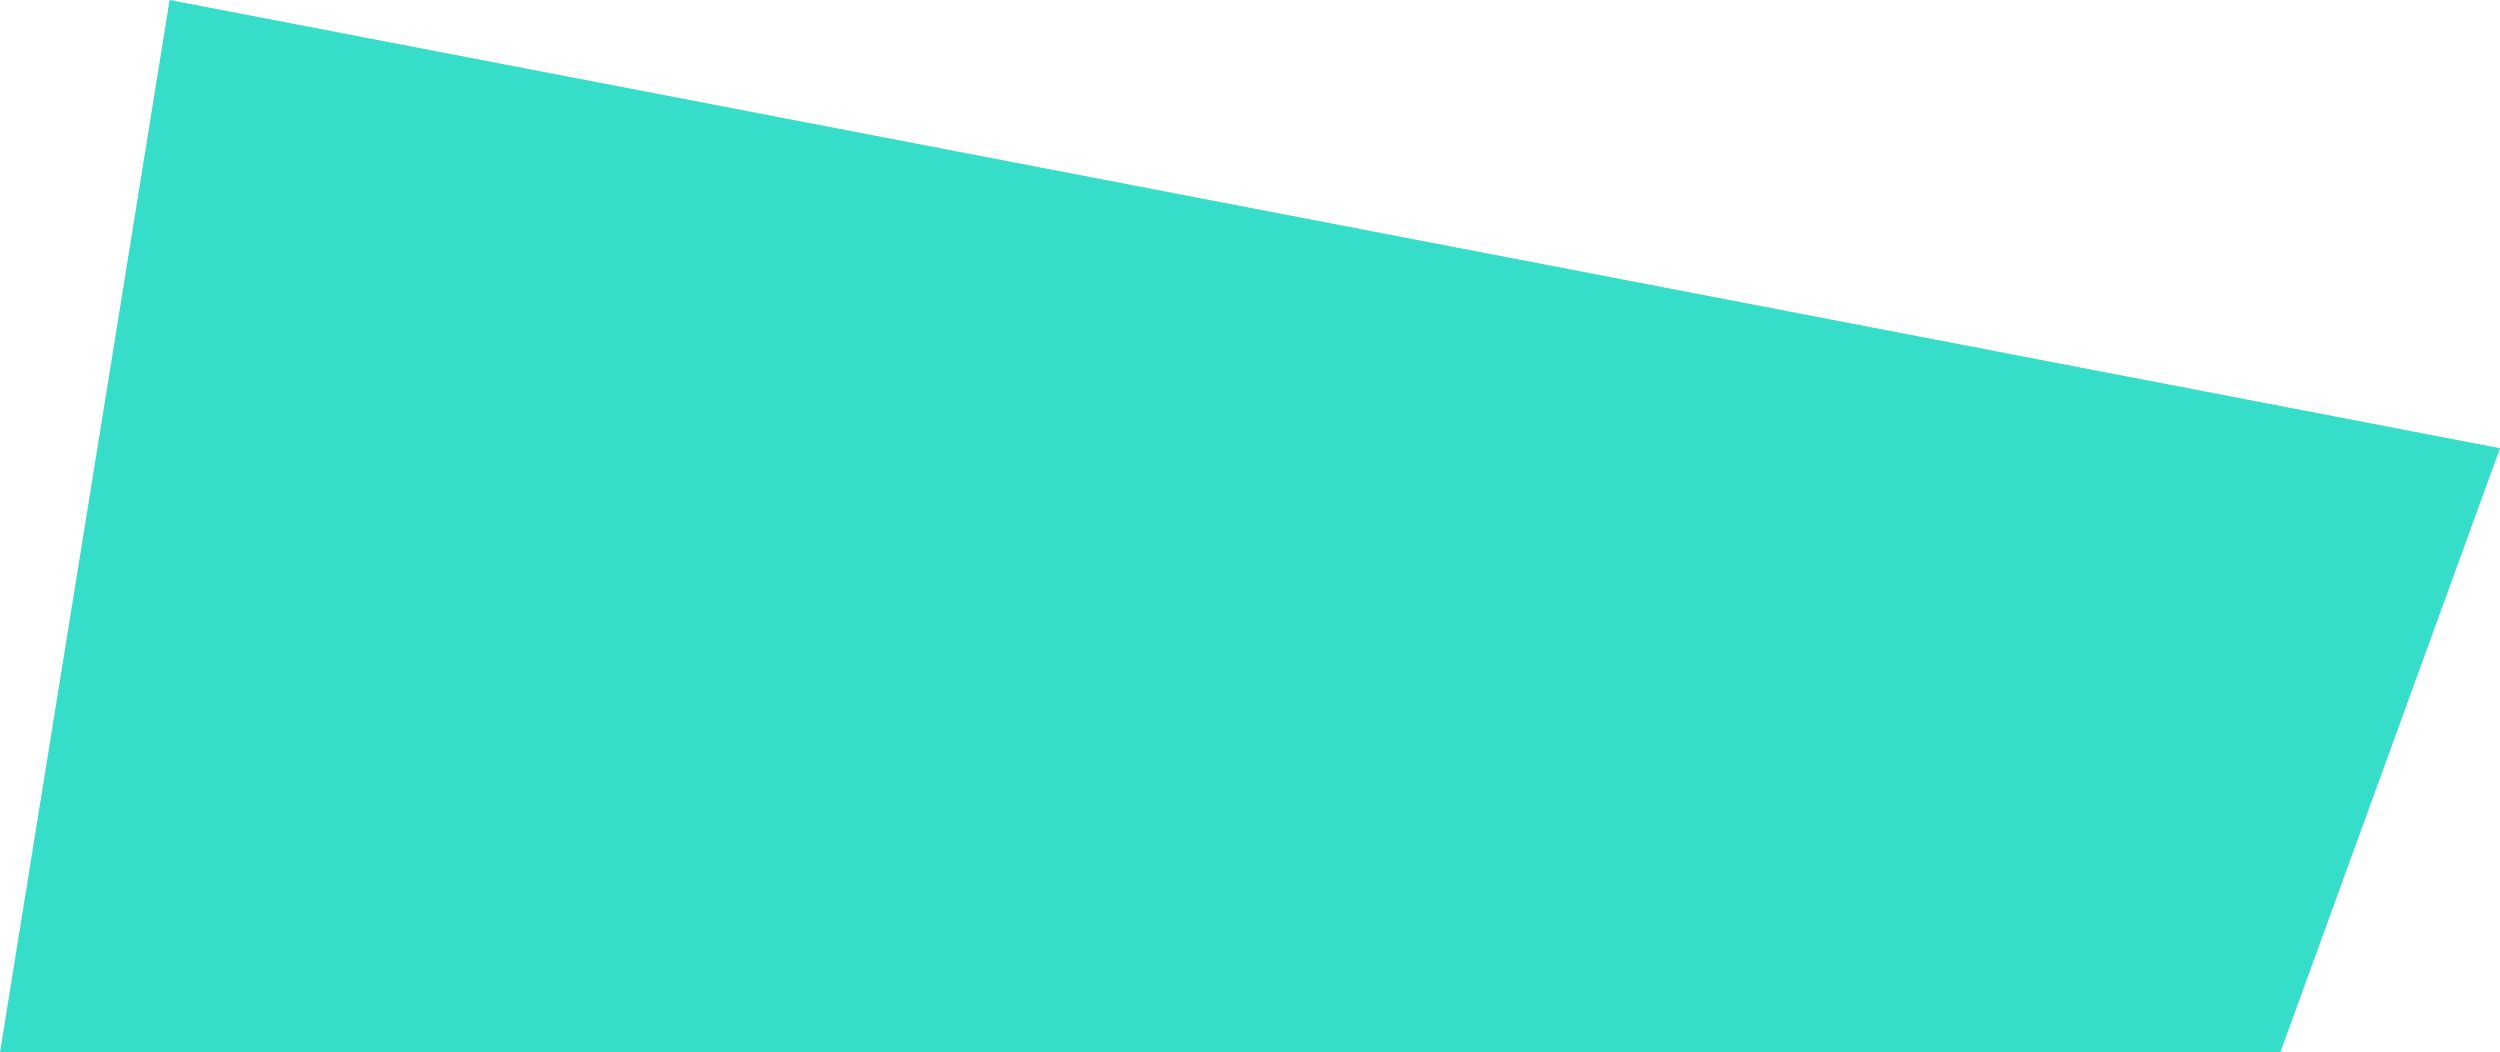 <?xml version="1.0" encoding="UTF-8"?> <svg xmlns="http://www.w3.org/2000/svg" width="430" height="181" viewBox="0 0 430 181" fill="none"> <path d="M29.177 0L0 181H392.214L430 77.093L29.177 0Z" fill="#36DDC9"></path> </svg> 